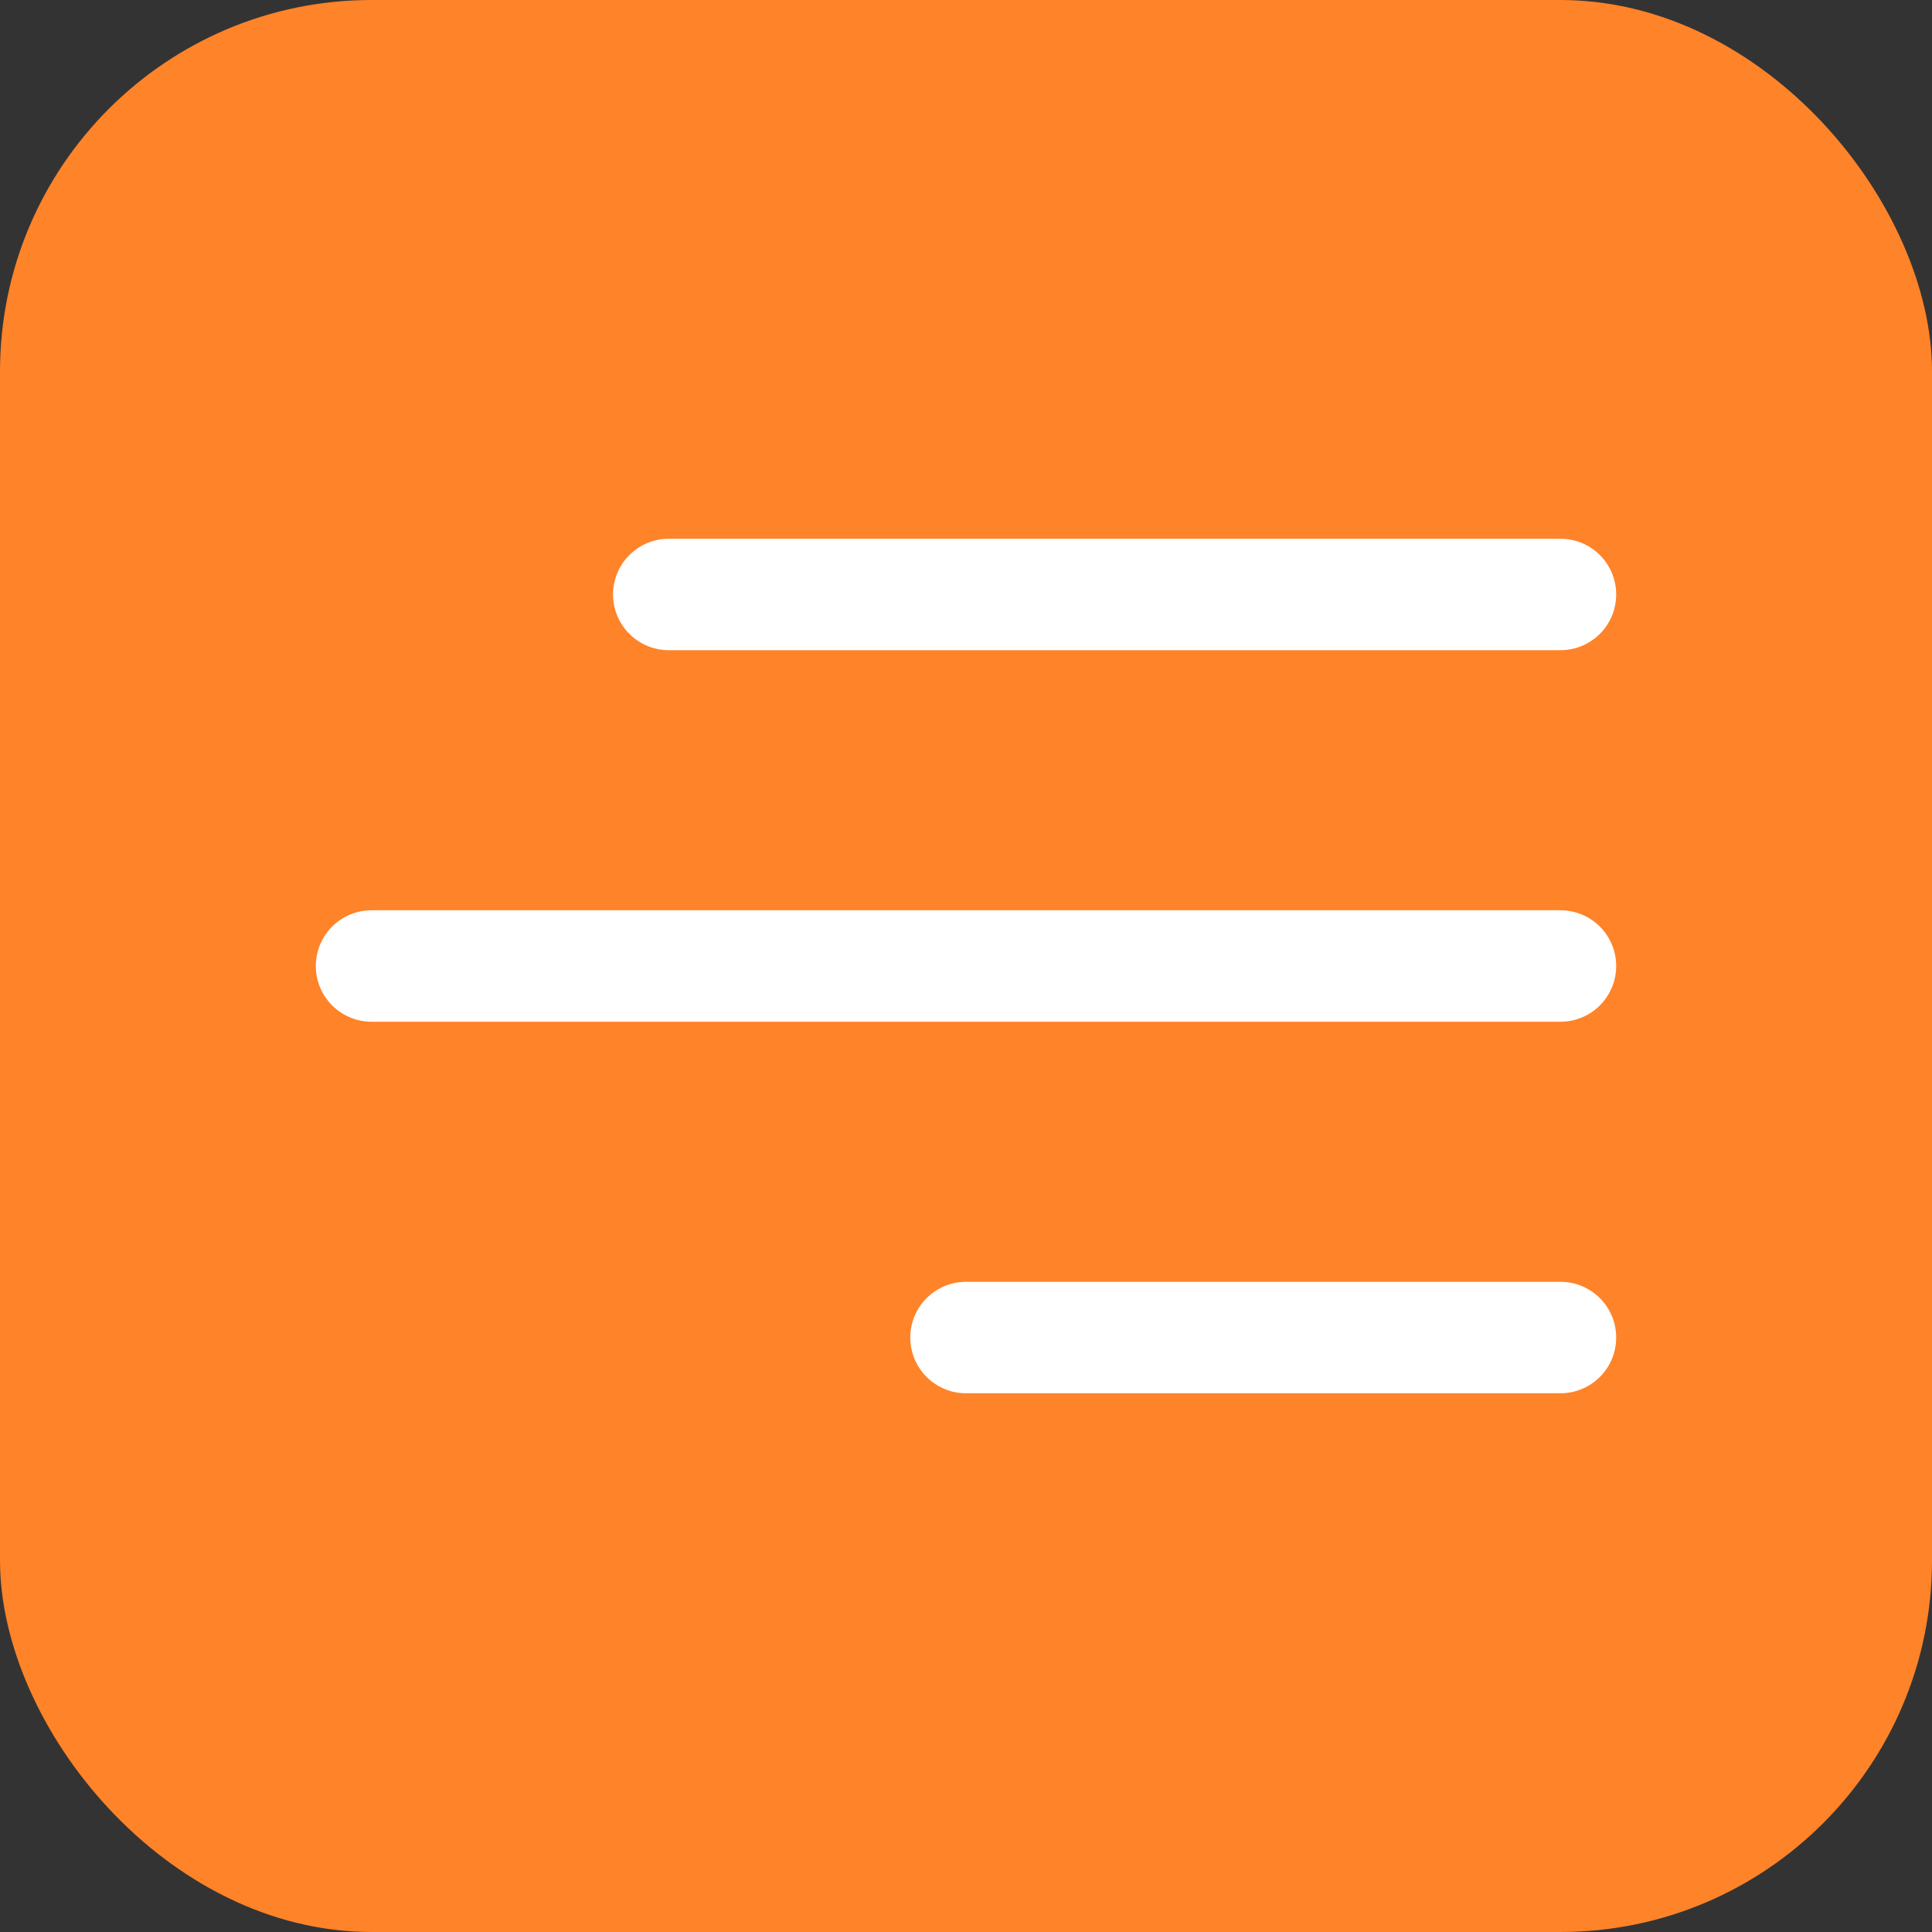 <svg width="26" height="26" viewBox="0 0 26 26" fill="none" xmlns="http://www.w3.org/2000/svg">
<rect x="0" y="0" width="26" height="26" fill="#333333" stroke="none"/>
<g id="icon">
<rect width="26" height="26" rx="5" fill="#FF8328"/>
<path id="Line 1" d="M9 8L21 8" stroke="white" stroke-width="1.5" stroke-linecap="round"/>
<path id="Line 2" d="M5 13L21 13" stroke="white" stroke-width="1.5" stroke-linecap="round"/>
<path id="Line 3" d="M13 18L21 18" stroke="white" stroke-width="1.5" stroke-linecap="round"/>
</g>
</svg>
